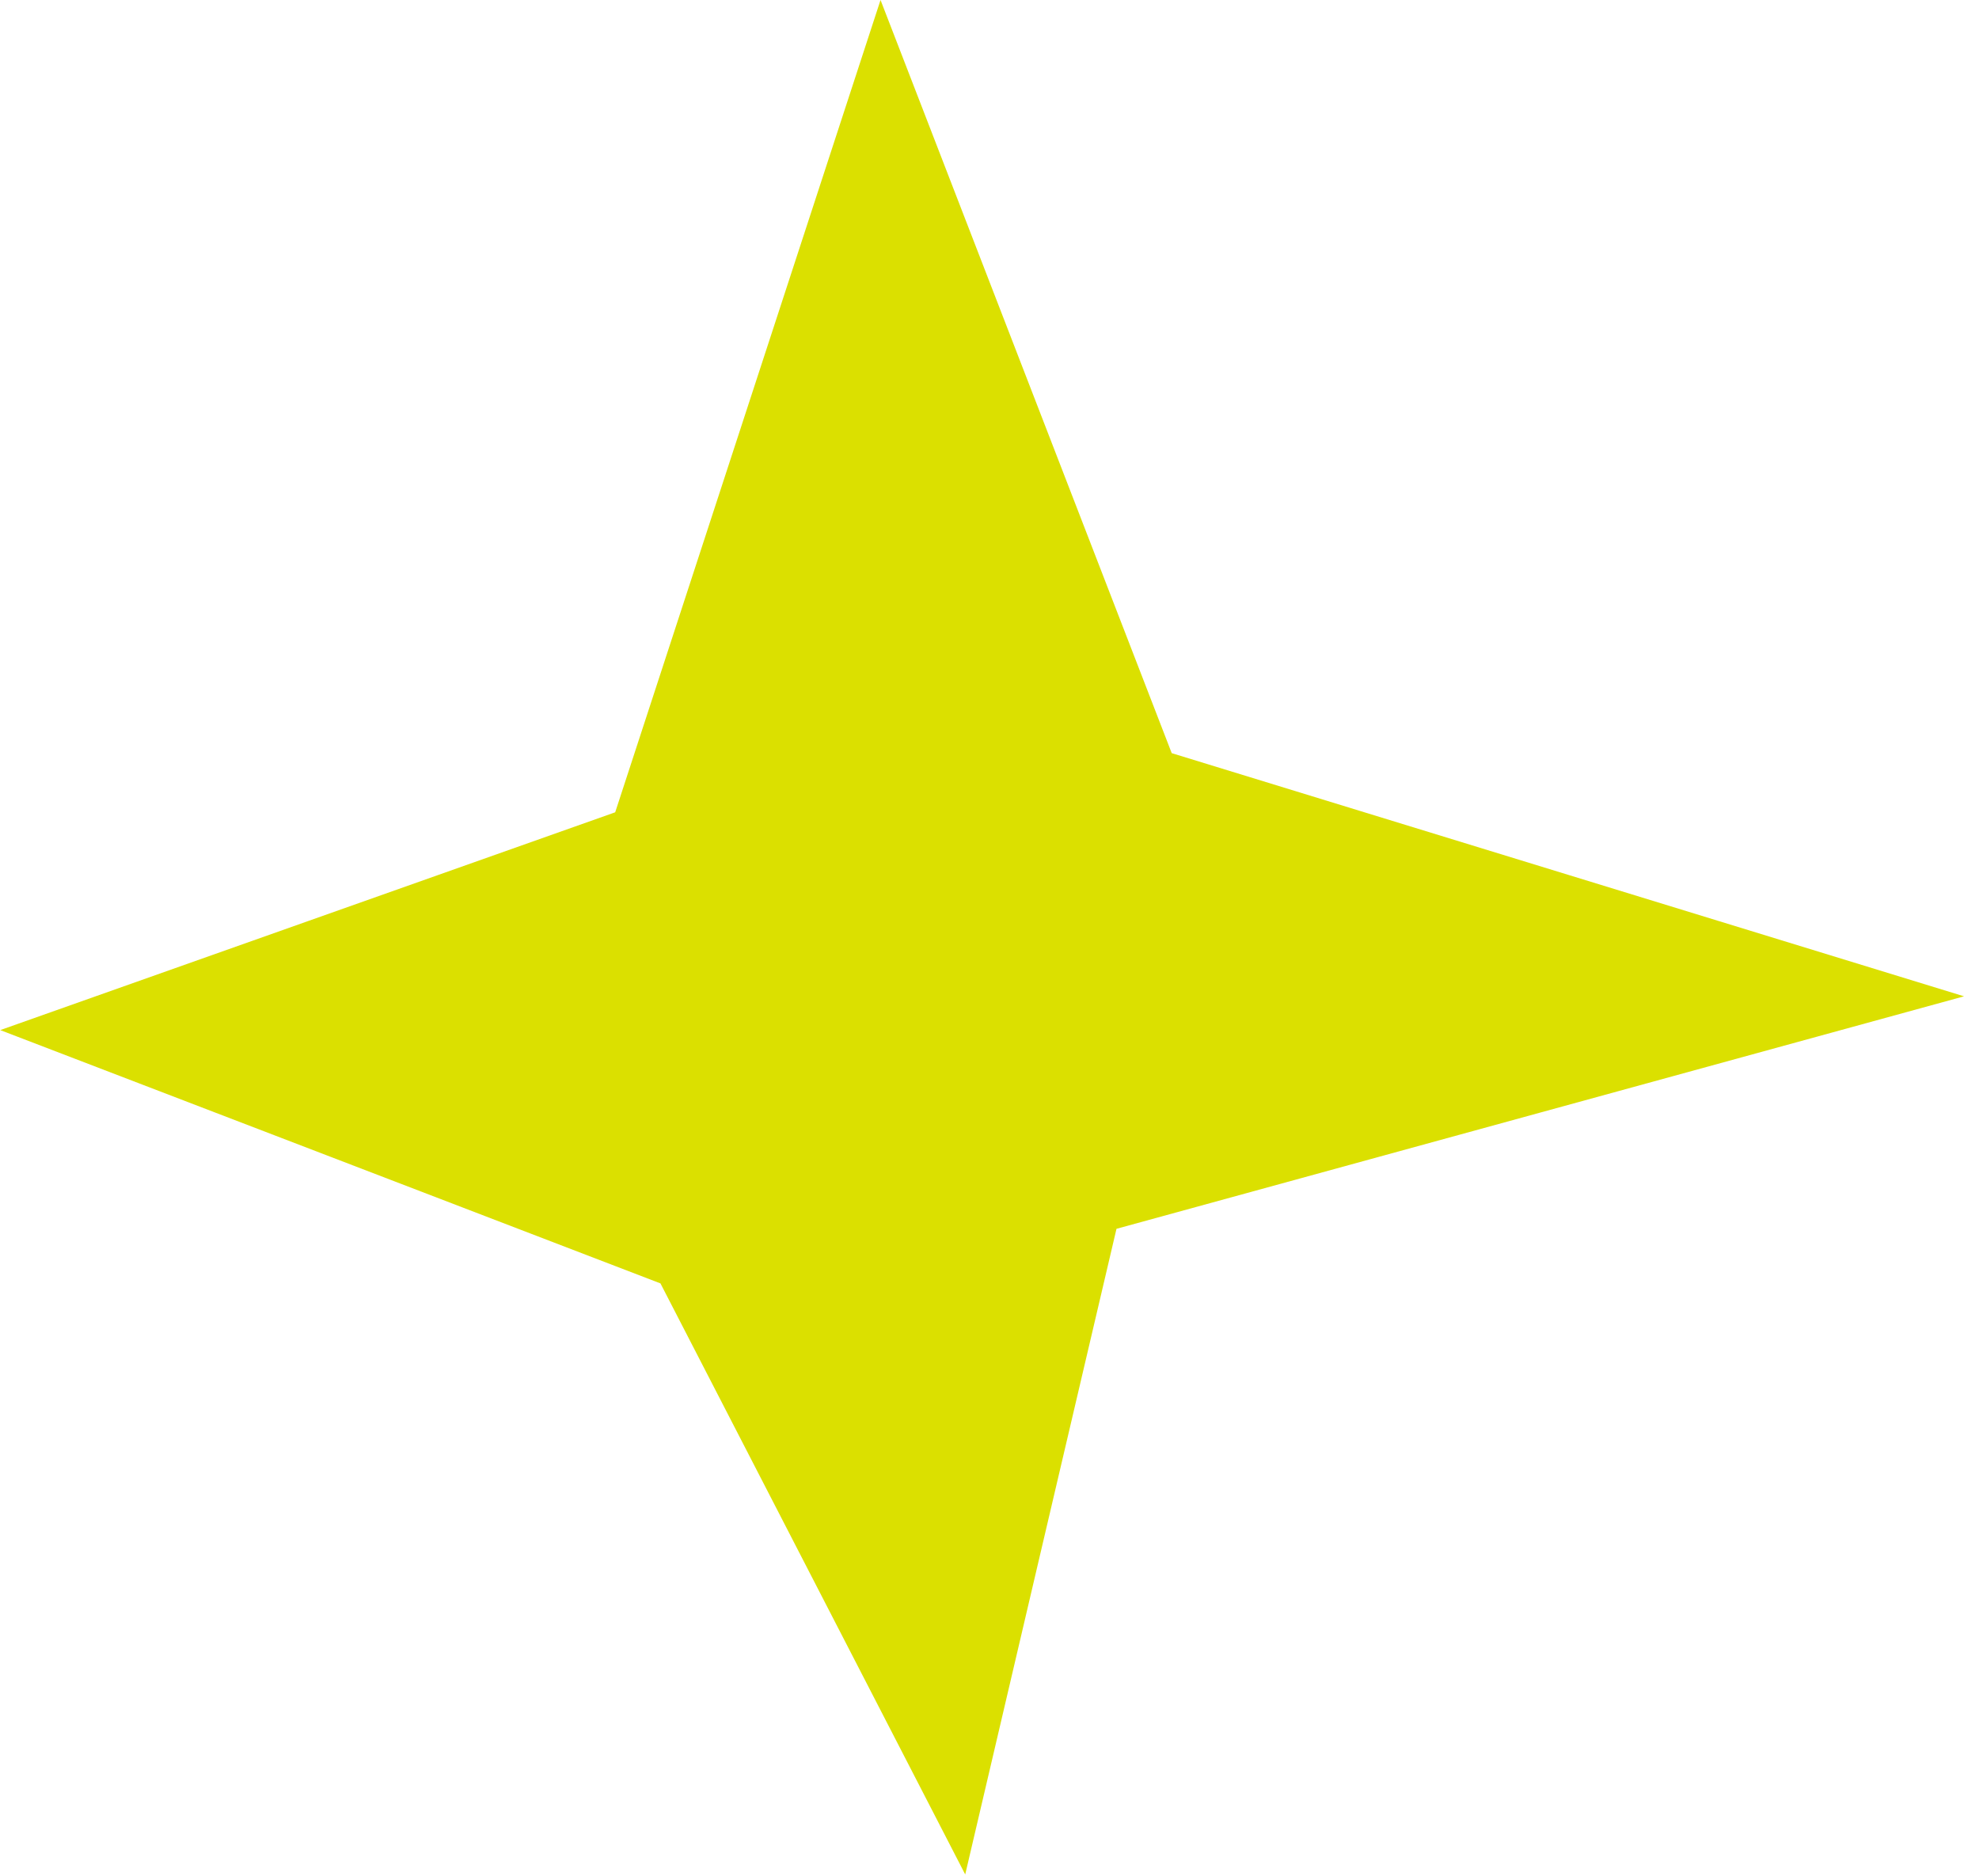 <?xml version="1.0" encoding="UTF-8"?> <svg xmlns="http://www.w3.org/2000/svg" width="115" height="109" viewBox="0 0 115 109" fill="none"><path d="M38.379 74.582L47.234 91.756L56.089 108.93L60.482 90.17L64.879 71.41L89.505 64.655L114.131 57.899L91.11 50.834L68.089 43.768L59.628 21.884L51.168 0L35.749 47.205L17.882 53.533L0.014 59.862L19.199 67.222L38.379 74.582Z" fill="#DBE000"></path></svg> 